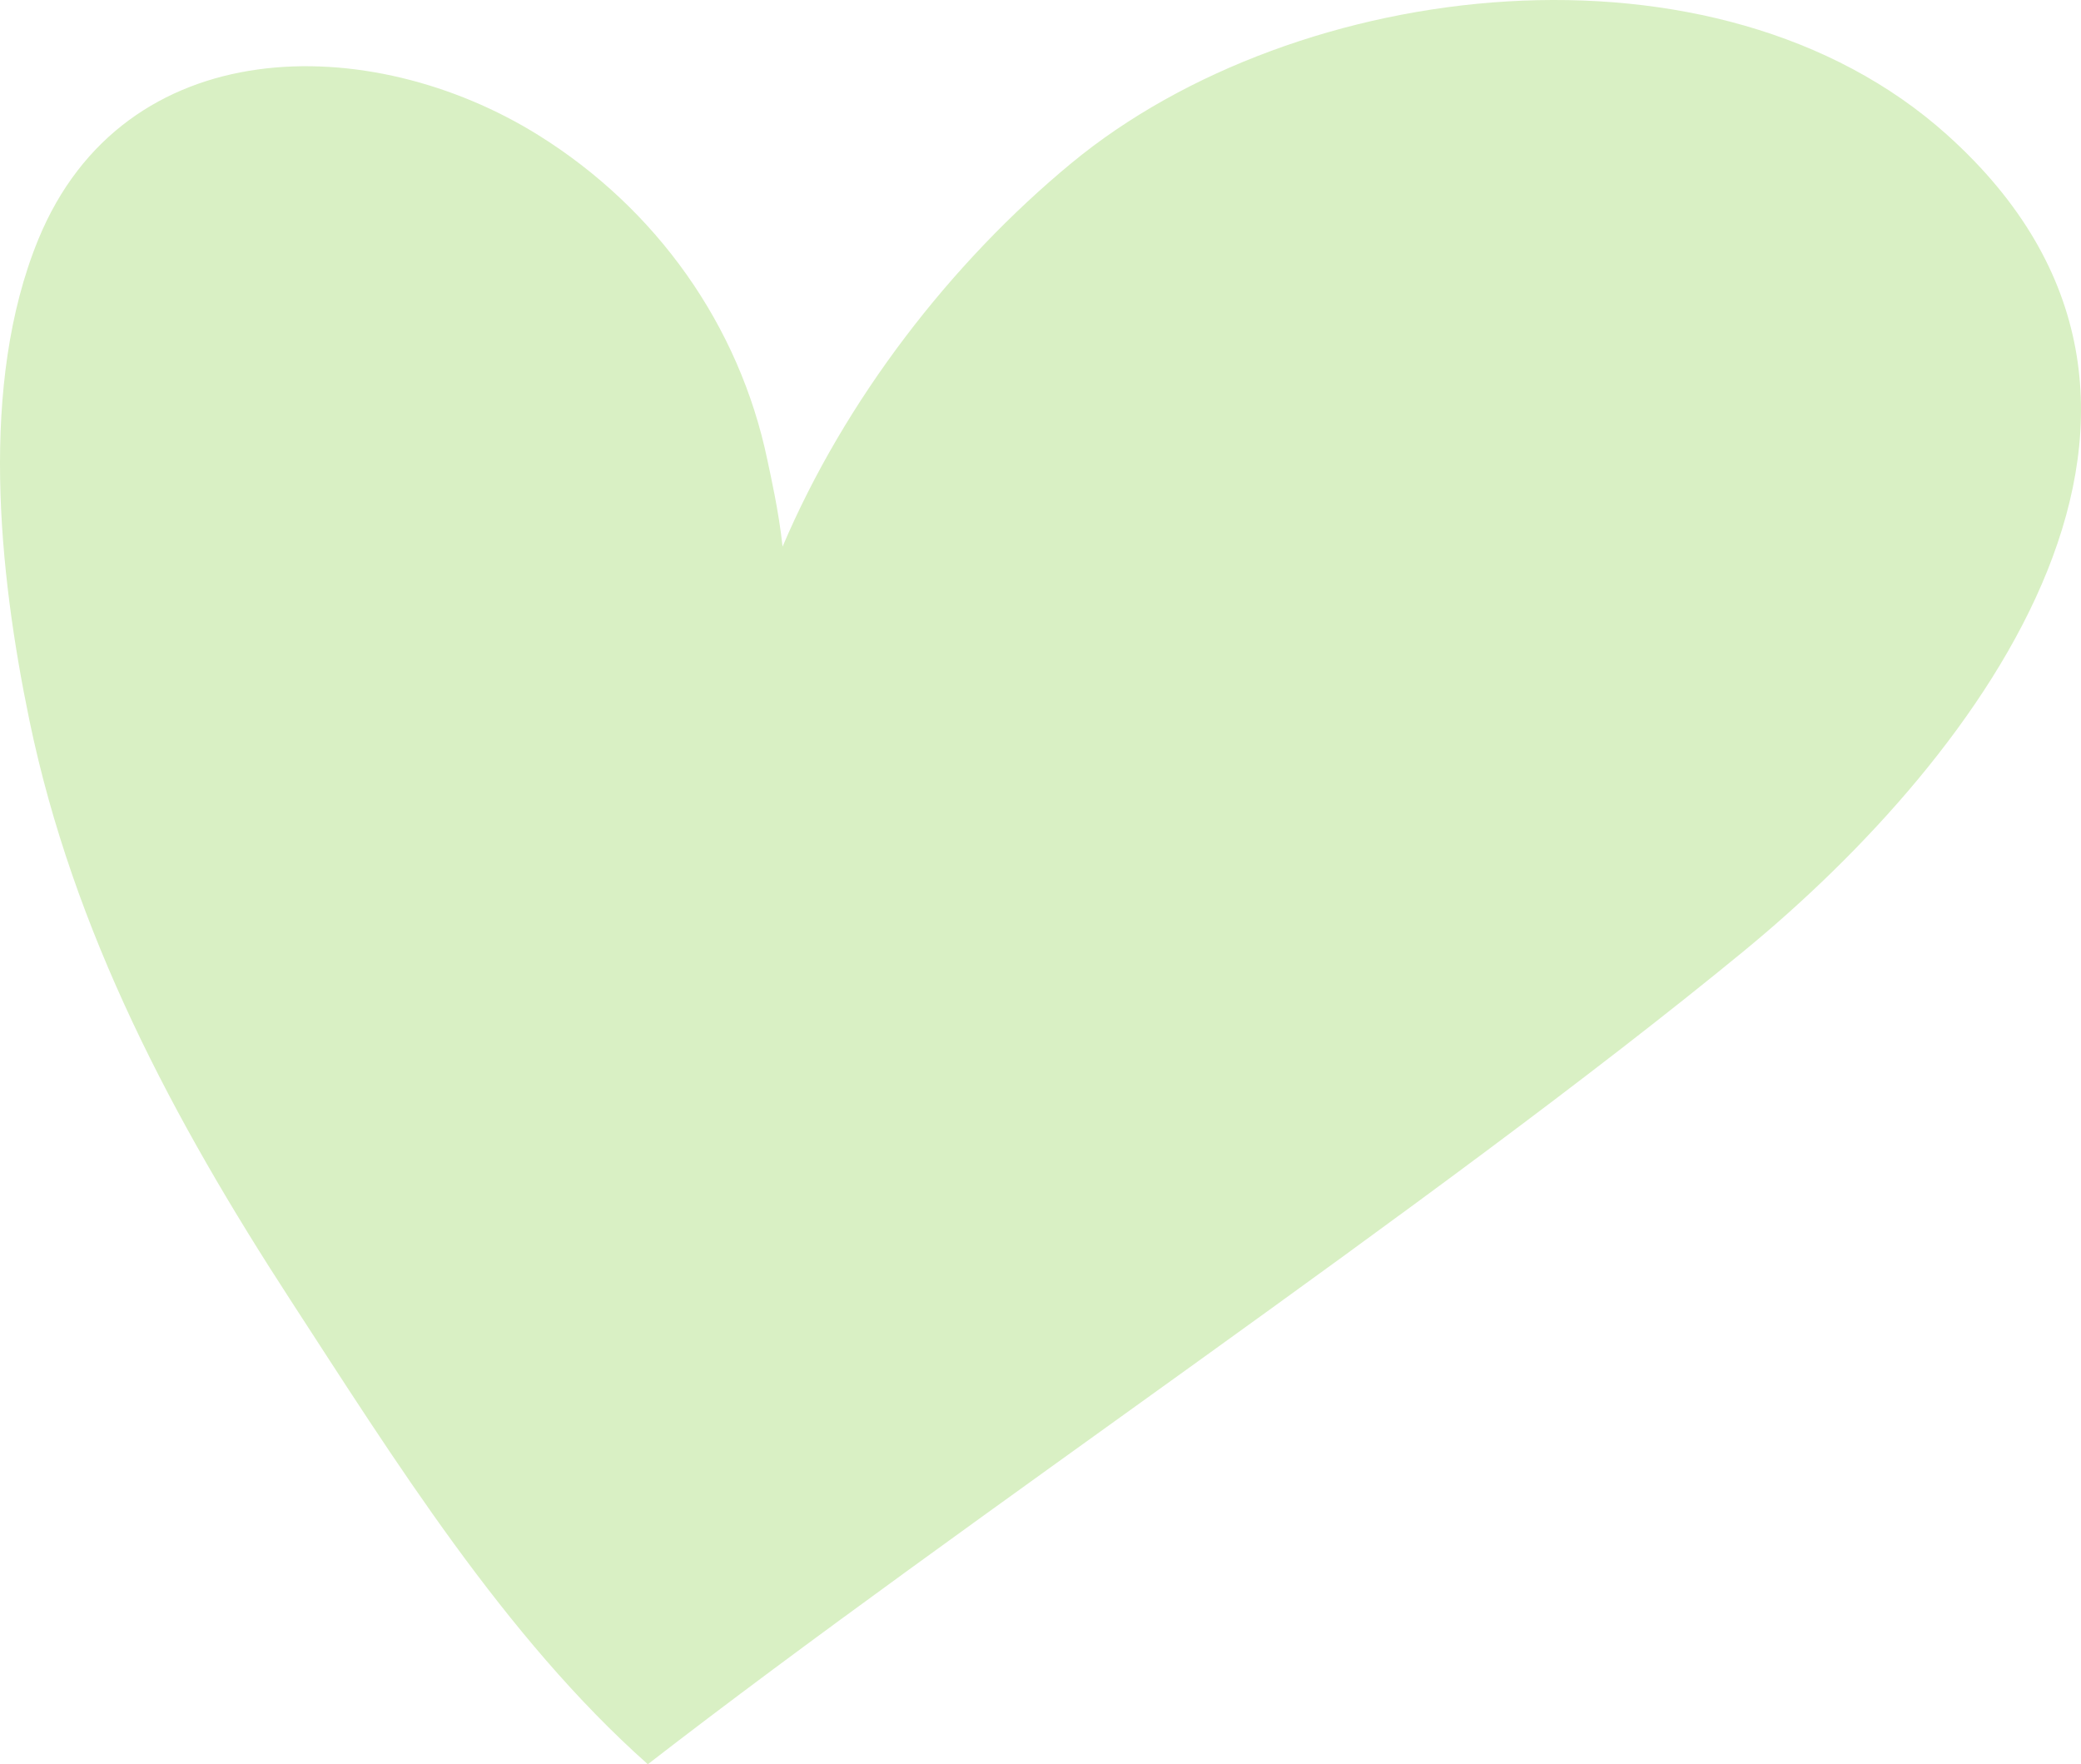 <?xml version="1.0" encoding="UTF-8"?> <svg xmlns="http://www.w3.org/2000/svg" width="197" height="167" viewBox="0 0 197 167" fill="none"> <path d="M61.328 167C47.788 154.976 37.272 138.099 27.497 123.06C16.429 106.031 6.938 88.235 2.781 68.17C-0.12 54.17 -1.979 36.367 3.609 22.706C11.739 2.833 35.063 2.88 50.971 12.795C62.108 19.737 69.984 30.747 72.65 43.567C72.921 44.869 73.733 48.404 74.082 51.744C79.977 37.888 89.966 24.904 101.441 15.429C122.773 -2.186 162.512 -6.867 184.359 12.795C212.673 38.278 187.736 71.426 165.028 90.071C135.922 113.968 91.152 143.905 61.328 167Z" fill="#D9F0C4"></path> </svg> 